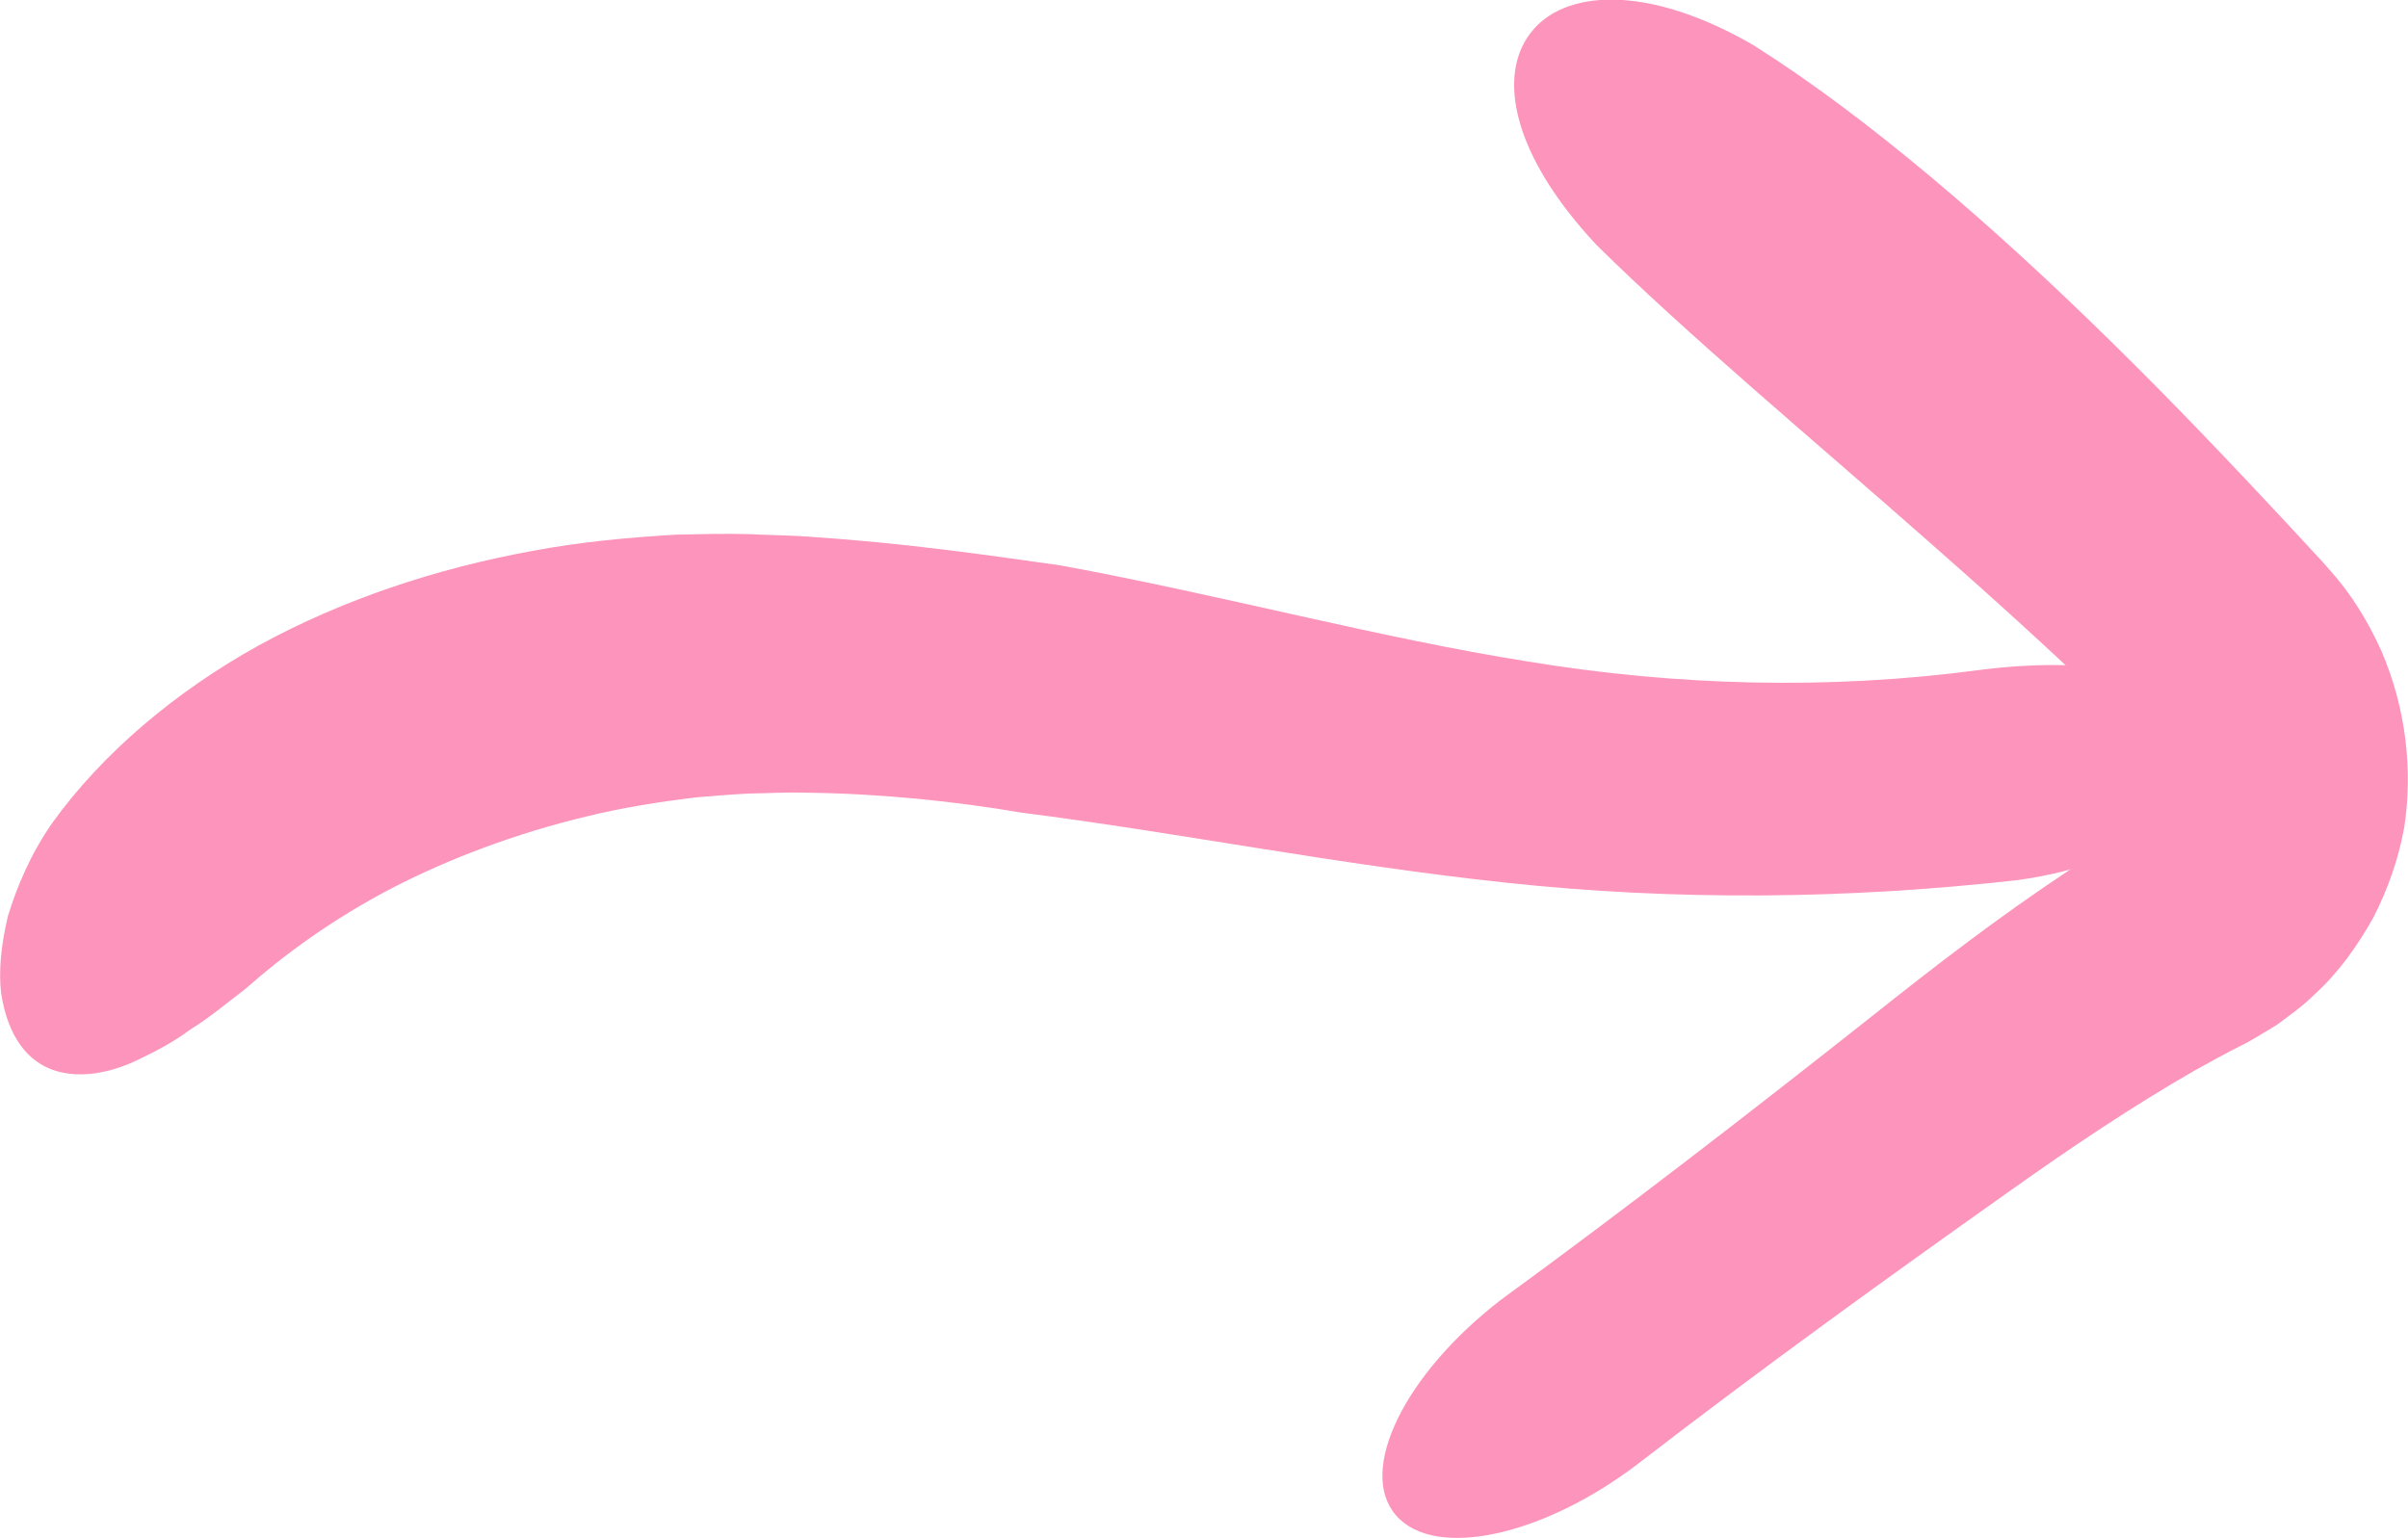 <?xml version="1.0" encoding="UTF-8"?>
<svg id="Layer_1" data-name="Layer 1" xmlns="http://www.w3.org/2000/svg" viewBox="0 0 85.38 54.55">
  <defs>
    <style>
      .cls-1 {
        fill: #fd94bb;
      }
    </style>
  </defs>
  <path class="cls-1" d="M1.87,29.16c1.76-2.44,4.34-4.63,7.3-6.27,2.97-1.63,6.3-2.73,9.69-3.35,1.69-.32,3.41-.48,5.11-.58.85-.02,1.71-.04,2.53-.02.81.04,1.62.04,2.41.11,3.16.21,6.08.63,8.69,1,5.81,1.07,11.24,2.56,16.58,3.41,5.3.87,10.68,1.01,16,.3,4.15-.54,7.95.16,8.62,2.16.31.99-.29,2.14-1.6,3.14-1.3,1-3.31,1.83-5.66,2.15-6.02.68-12.14.74-18.16.09-5.98-.64-11.69-1.79-17.15-2.48-2.4-.41-5.02-.68-7.67-.71-.67-.02-1.32.02-1.99.03-.66.03-1.28.09-1.93.14-1.28.16-2.57.36-3.83.67-2.51.6-4.9,1.5-6.96,2.57-2.06,1.08-3.76,2.32-5.15,3.55-.71.54-1.3,1.04-1.94,1.43-.57.43-1.18.75-1.74,1.02-1.08.55-2.21.74-3.12.43-.91-.31-1.62-1.17-1.86-2.73-.09-.76-.01-1.68.24-2.73.31-1.01.79-2.19,1.59-3.33Z"/>
  <path class="cls-1" d="M62.23,1.64c4.03,2.55,8.5,6.41,12.72,10.57,2.12,2.08,4.17,4.24,6.12,6.33l.72.78.36.39.18.19.27.31c.77.85,1.37,1.84,1.83,2.86.89,2.06,1.12,4.25.82,6.25-.2,1.12-.58,2.21-1.1,3.22-.56,1-1.23,1.95-2.09,2.73-.41.41-.88.74-1.34,1.08l-.73.44-.35.2-.2.1c-.54.27-1.08.57-1.62.87-2.16,1.24-4.36,2.71-6.58,4.29-4.42,3.13-8.82,6.31-13.11,9.62-3.39,2.61-7.26,3.45-8.63,1.87-1.38-1.58.29-5,3.71-7.64,4.48-3.27,8.86-6.66,13.21-10.1,2.15-1.71,4.4-3.45,6.9-5.11.62-.41,1.26-.82,1.92-1.21.44-.24.42-.28.53-.35.08-.08.16-.15.23-.23.15-.15.23-.35.33-.54.07-.21.13-.43.15-.66.08-.4.02-.84-.16-1.21-.11-.17-.21-.35-.38-.49-.03-.03-.01-.02-.07-.08l-.18-.18-.36-.35-.73-.71c-1.97-1.89-4.08-3.8-6.2-5.66-4.24-3.74-8.53-7.31-11.79-10.53-2.96-3.16-3.53-5.96-2.35-7.51,1.16-1.54,4.12-1.79,7.96.45Z"/>
</svg>